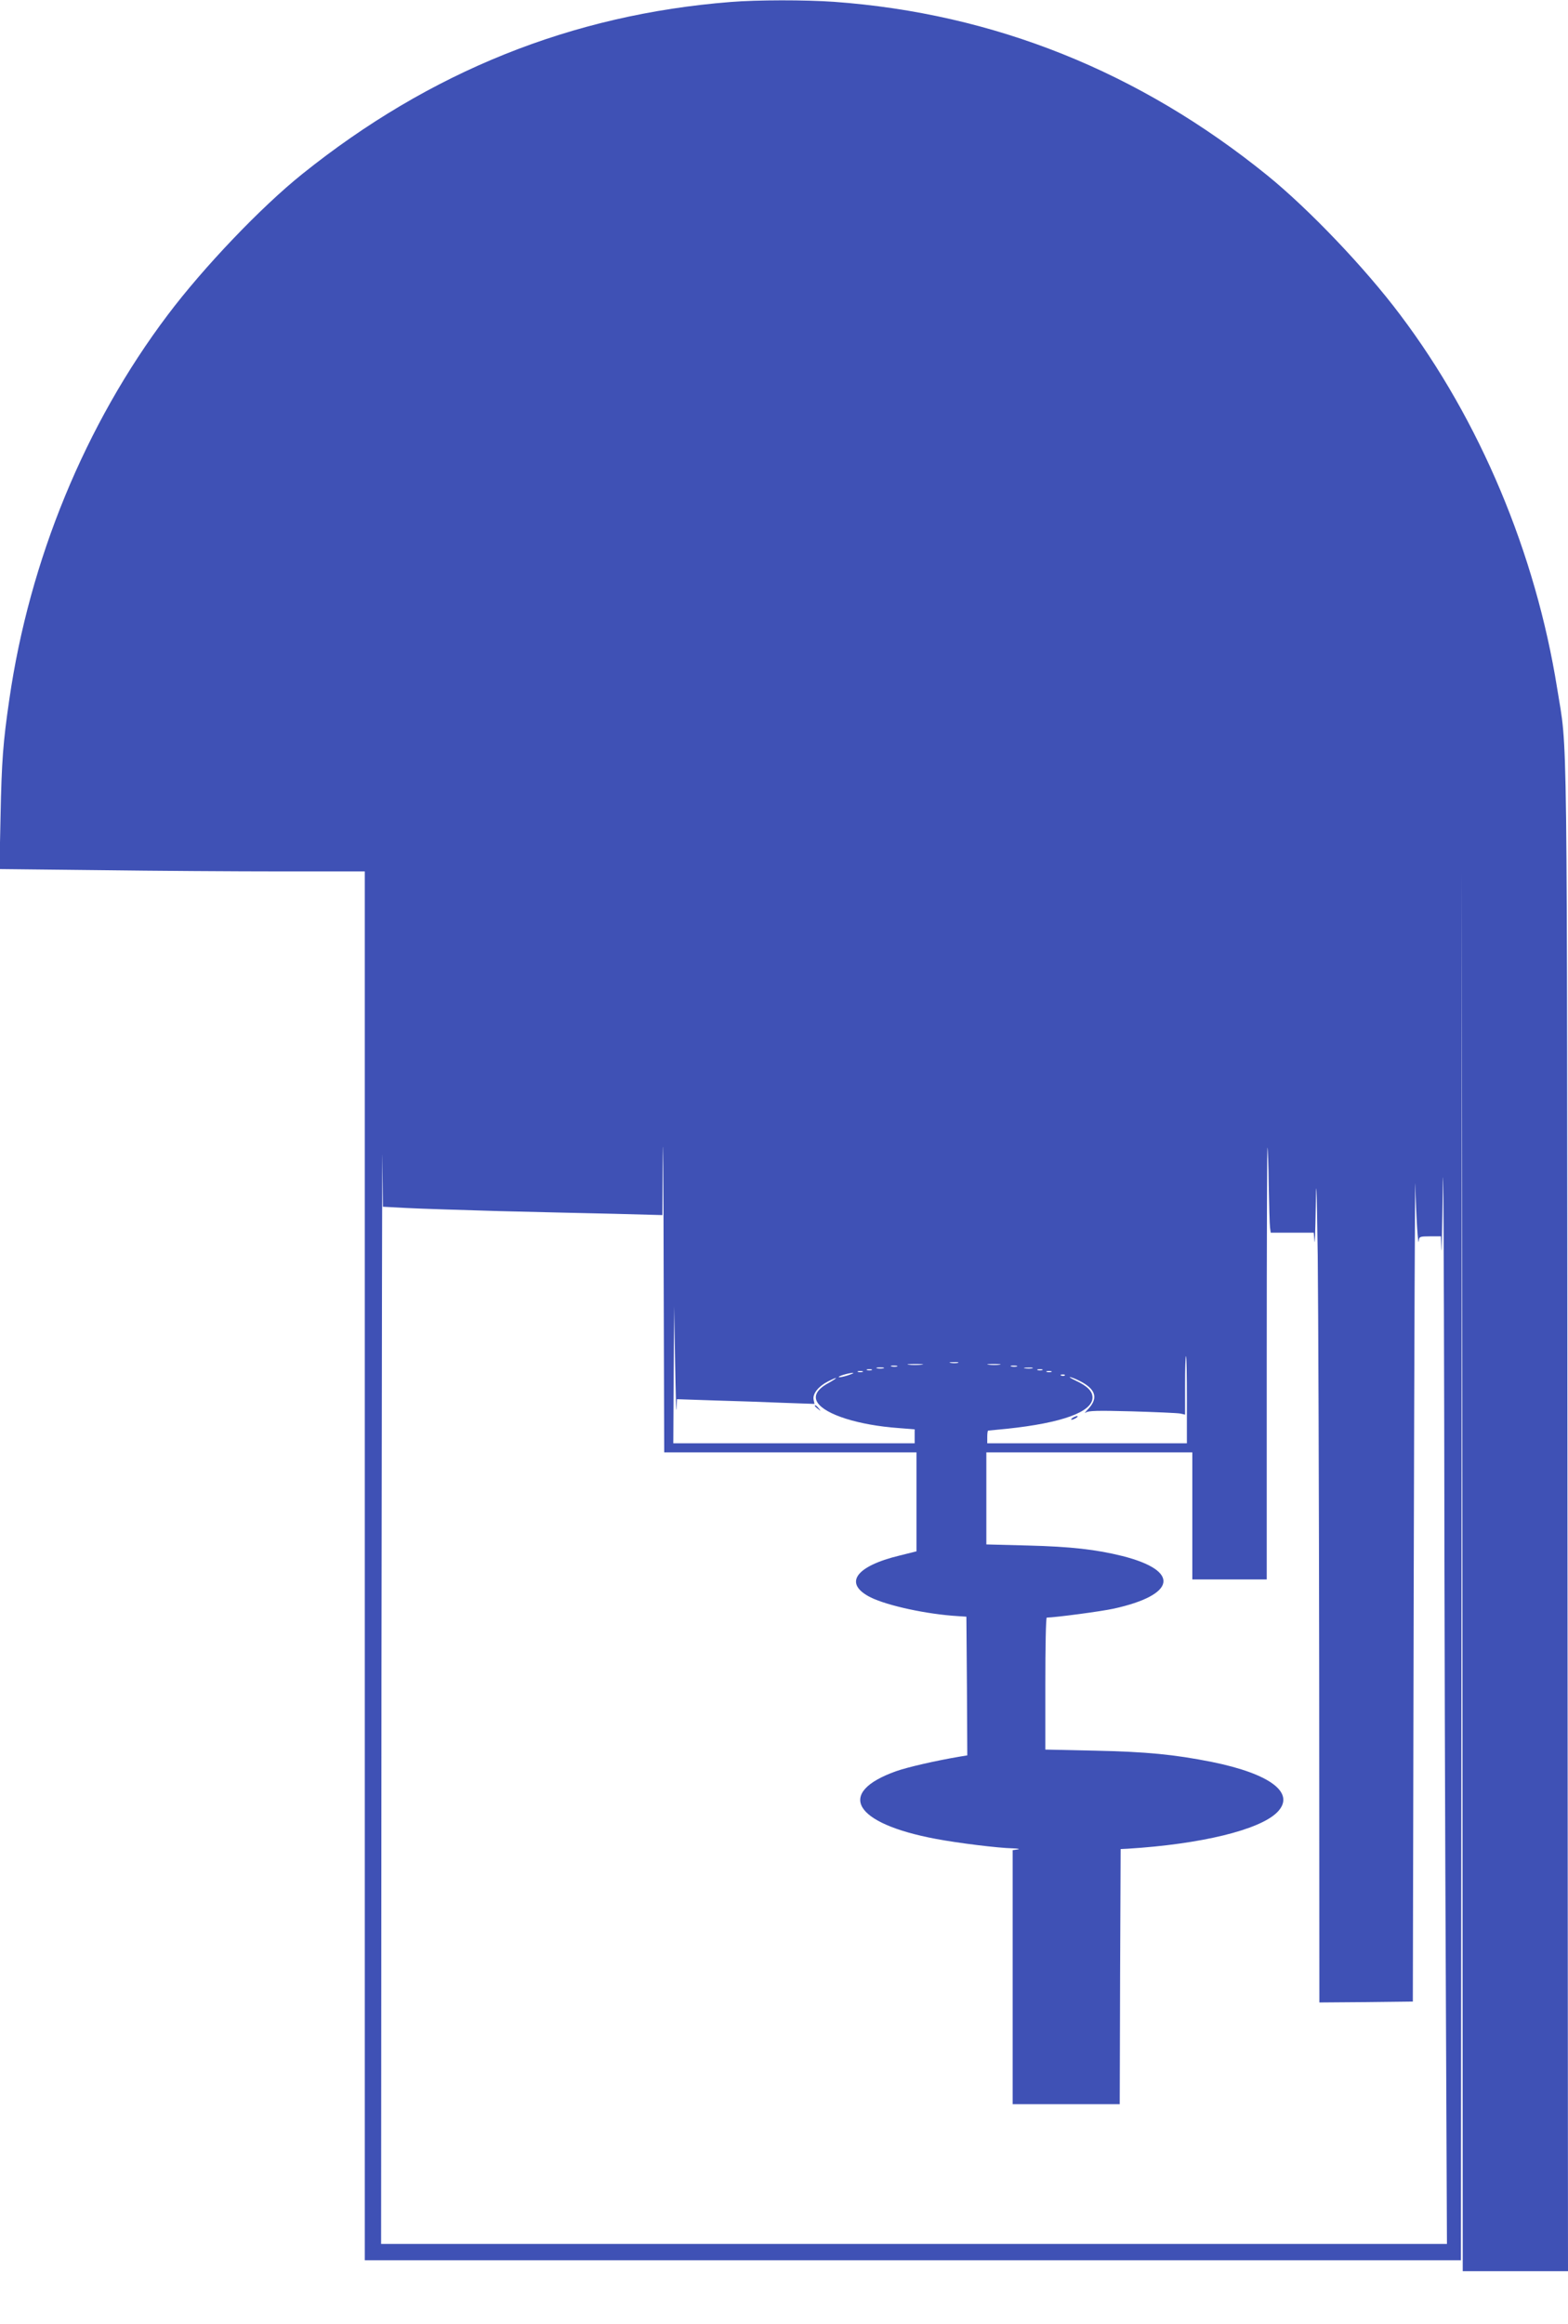 <?xml version="1.0" standalone="no"?>
<!DOCTYPE svg PUBLIC "-//W3C//DTD SVG 20010904//EN"
 "http://www.w3.org/TR/2001/REC-SVG-20010904/DTD/svg10.dtd">
<svg version="1.0" xmlns="http://www.w3.org/2000/svg"
 width="864pt" height="1280pt" viewBox="0 0 864 1280"
 preserveAspectRatio="xMidYMid meet">
<g transform="translate(0,1280) scale(0.1,-0.1)"
fill="#3f51b5" stroke="none">
<path d="M4025 12789 c-874 -69 -1656 -383 -2360 -948 -227 -182 -543 -513
-741 -776 -455 -603 -762 -1350 -873 -2120 -34 -233 -42 -337 -48 -641 l-6
-291 549 -6 c302 -4 755 -7 1007 -7 l457 0 0 -3825 0 -3825 3020 0 3020 0 3
3822 2 3823 3 -3852 2 -3853 290 0 290 0 -3 4153 c-3 4545 2 4196 -57 4567
-119 743 -425 1473 -864 2055 -195 260 -504 583 -733 769 -705 571 -1505 892
-2388 956 -159 11 -422 11 -570 -1z m330 -7989 l695 0 0 -273 0 -272 -92 -23
c-246 -59 -312 -155 -160 -231 94 -46 311 -93 482 -103 l45 -3 3 -382 2 -382
-37 -6 c-142 -24 -292 -59 -355 -81 -334 -119 -235 -288 219 -373 122 -23 340
-50 423 -52 30 -1 43 -4 28 -6 l-28 -4 0 -700 0 -699 295 0 295 0 2 703 3 702
40 2 c402 25 724 103 822 200 105 105 -34 212 -360 278 -207 41 -359 56 -644
62 l-273 6 0 363 c0 200 3 364 8 364 51 1 299 34 368 49 346 76 369 209 49
290 -144 36 -285 52 -520 58 l-230 6 0 253 0 254 568 0 567 0 0 -350 0 -350
205 0 205 0 0 1192 c0 655 2 1189 4 1187 2 -2 6 -96 7 -208 2 -112 5 -216 7
-232 l4 -29 119 0 118 0 4 -47 c2 -27 5 58 7 187 3 188 5 135 11 -265 3 -275
7 -1313 8 -2308 l1 -1807 258 2 257 3 5 2340 c3 1287 7 2259 9 2160 3 -166 16
-360 19 -307 2 20 7 22 62 22 l60 0 2 -72 c2 -40 5 116 8 347 3 231 6 -361 8
-1315 1 -954 5 -2359 9 -3122 l6 -1388 -2936 0 -2937 0 2 3133 c2 1722 4 3008
5 2856 l3 -276 133 -7 c72 -4 301 -11 507 -17 206 -5 493 -12 638 -15 l262 -7
2 324 c2 178 4 -116 5 -653 l3 -978 695 0z m-627 239 l2 54 208 -7 c114 -3
284 -9 378 -13 l172 -6 -5 24 c-6 32 27 73 78 99 58 30 61 24 4 -8 -63 -34
-84 -72 -60 -108 43 -66 226 -124 446 -140 l89 -7 0 -38 0 -39 -665 0 -665 0
2 378 3 377 5 -310 c3 -170 6 -286 8 -256z m2812 51 l0 -240 -550 0 -550 0 0
35 c0 19 2 35 5 35 3 0 49 5 103 10 304 32 472 93 472 172 0 35 -28 63 -94 94
-28 13 -40 22 -26 18 14 -3 44 -17 67 -30 72 -42 82 -88 31 -143 -18 -19 -25
-29 -16 -22 14 11 66 12 255 7 131 -4 250 -9 266 -12 l27 -6 0 161 c0 89 2
161 5 161 3 0 5 -108 5 -240z m-1262 203 c-10 -2 -28 -2 -40 0 -13 2 -5 4 17
4 22 1 32 -1 23 -4z m-201 -10 c-20 -2 -52 -2 -70 0 -17 2 0 4 38 4 39 0 53
-2 32 -4z m431 0 c-15 -2 -42 -2 -60 0 -18 2 -6 4 27 4 33 0 48 -2 33 -4z
m-565 -10 c-7 -2 -21 -2 -30 0 -10 3 -4 5 12 5 17 0 24 -2 18 -5z m660 0 c-7
-2 -21 -2 -30 0 -10 3 -4 5 12 5 17 0 24 -2 18 -5z m-735 -10 c-10 -2 -26 -2
-35 0 -10 3 -2 5 17 5 19 0 27 -2 18 -5z m820 0 c-10 -2 -28 -2 -40 0 -13 2
-5 4 17 4 22 1 32 -1 23 -4z m-885 -10 c-7 -2 -19 -2 -25 0 -7 3 -2 5 12 5 14
0 19 -2 13 -5z m940 0 c-7 -2 -19 -2 -25 0 -7 3 -2 5 12 5 14 0 19 -2 13 -5z
m-990 -10 c-7 -2 -19 -2 -25 0 -7 3 -2 5 12 5 14 0 19 -2 13 -5z m1040 0 c-7
-2 -19 -2 -25 0 -7 3 -2 5 12 5 14 0 19 -2 13 -5z m-1122 -19 c-25 -8 -47 -12
-49 -9 -5 5 56 23 78 23 8 0 -5 -6 -29 -14z m1196 0 c-3 -3 -12 -4 -19 -1 -8
3 -5 6 6 6 11 1 17 -2 13 -5z"/>
<path d="M4490 5056 c0 -2 8 -10 18 -17 15 -13 16 -12 3 4 -13 16 -21 21 -21
13z"/>
<path d="M5910 4990 c-8 -5 -10 -10 -5 -10 6 0 17 5 25 10 8 5 11 10 5 10 -5
0 -17 -5 -25 -10z"/>
</g>
</svg>
